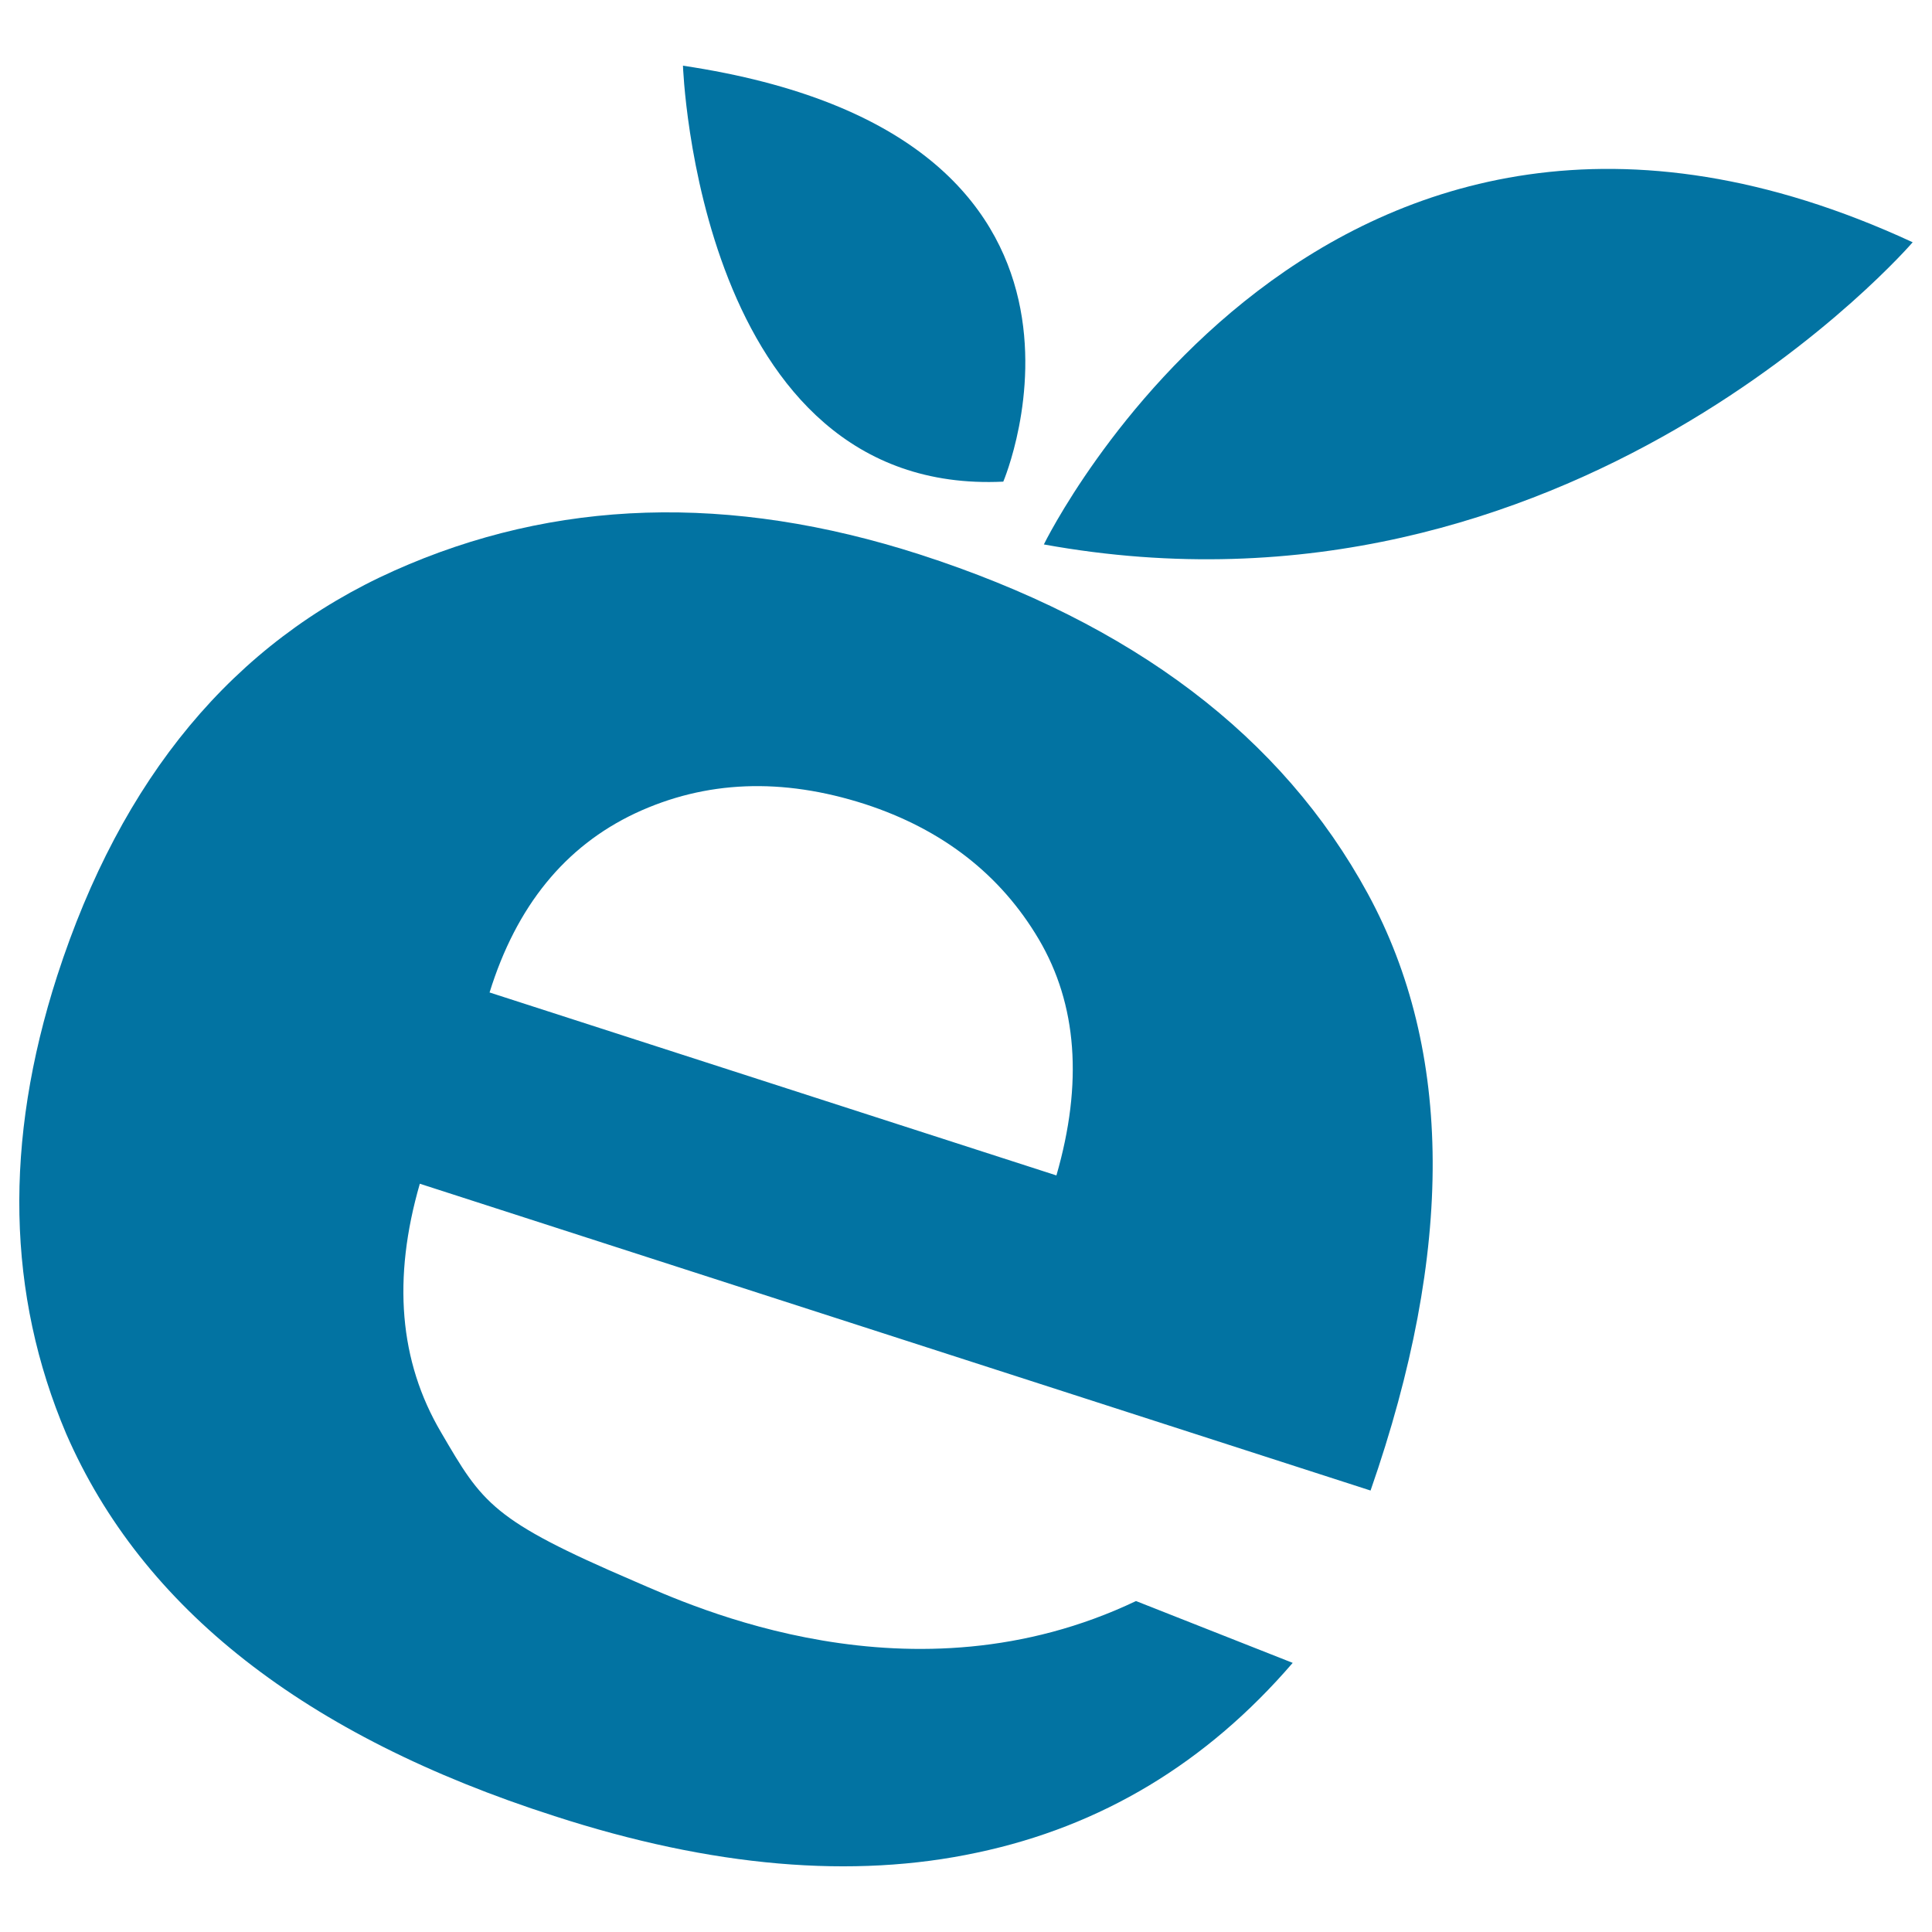<svg xmlns="http://www.w3.org/2000/svg" viewBox="0 0 1000 1000" style="fill:#0273a2">
<title>Ecological SVG icon</title>
<g><g><g><path d="M588,828.7l81.1,32c-44.6,51.8-99,84.6-163.3,98.2c-64.3,13.8-137.4,7.5-218.8-18.9C157.7,898.5,73.6,832.4,34.3,742.2C3.6,670,1.9,591,29.6,505.1C62.8,402.5,120.9,332.6,204,295.4c83.1-37.2,173.7-40.1,272.1-8.4c110.5,35.7,187.6,94.2,231.9,175.6c44.2,81.4,44.8,184.3,1.4,308.9L217.3,612.7c-14.2,49.1-10.7,91.9,11,128.7c21.5,36.8,26.3,45.4,100.2,77.1C358.1,831.3,471.8,884,588,828.7z M546.8,608.4c13.8-47.8,10.7-88.6-9.1-122.2c-19.9-33.7-50.1-57-90-70c-42.9-13.8-82.5-12.3-119,4.8c-36.2,17.1-61.4,47.9-75.3,92.7L546.8,608.4z"/></g><path d="M540.3,281.8c0,0,145-297.5,449.7-156.4C990,125.4,812.8,331.3,540.3,281.8z"/><path d="M519.3,249.3c0,0,76.3-179.1-165.8-215.3C353.5,34,361.1,256.9,519.3,249.3z"/></g></g>
</svg>